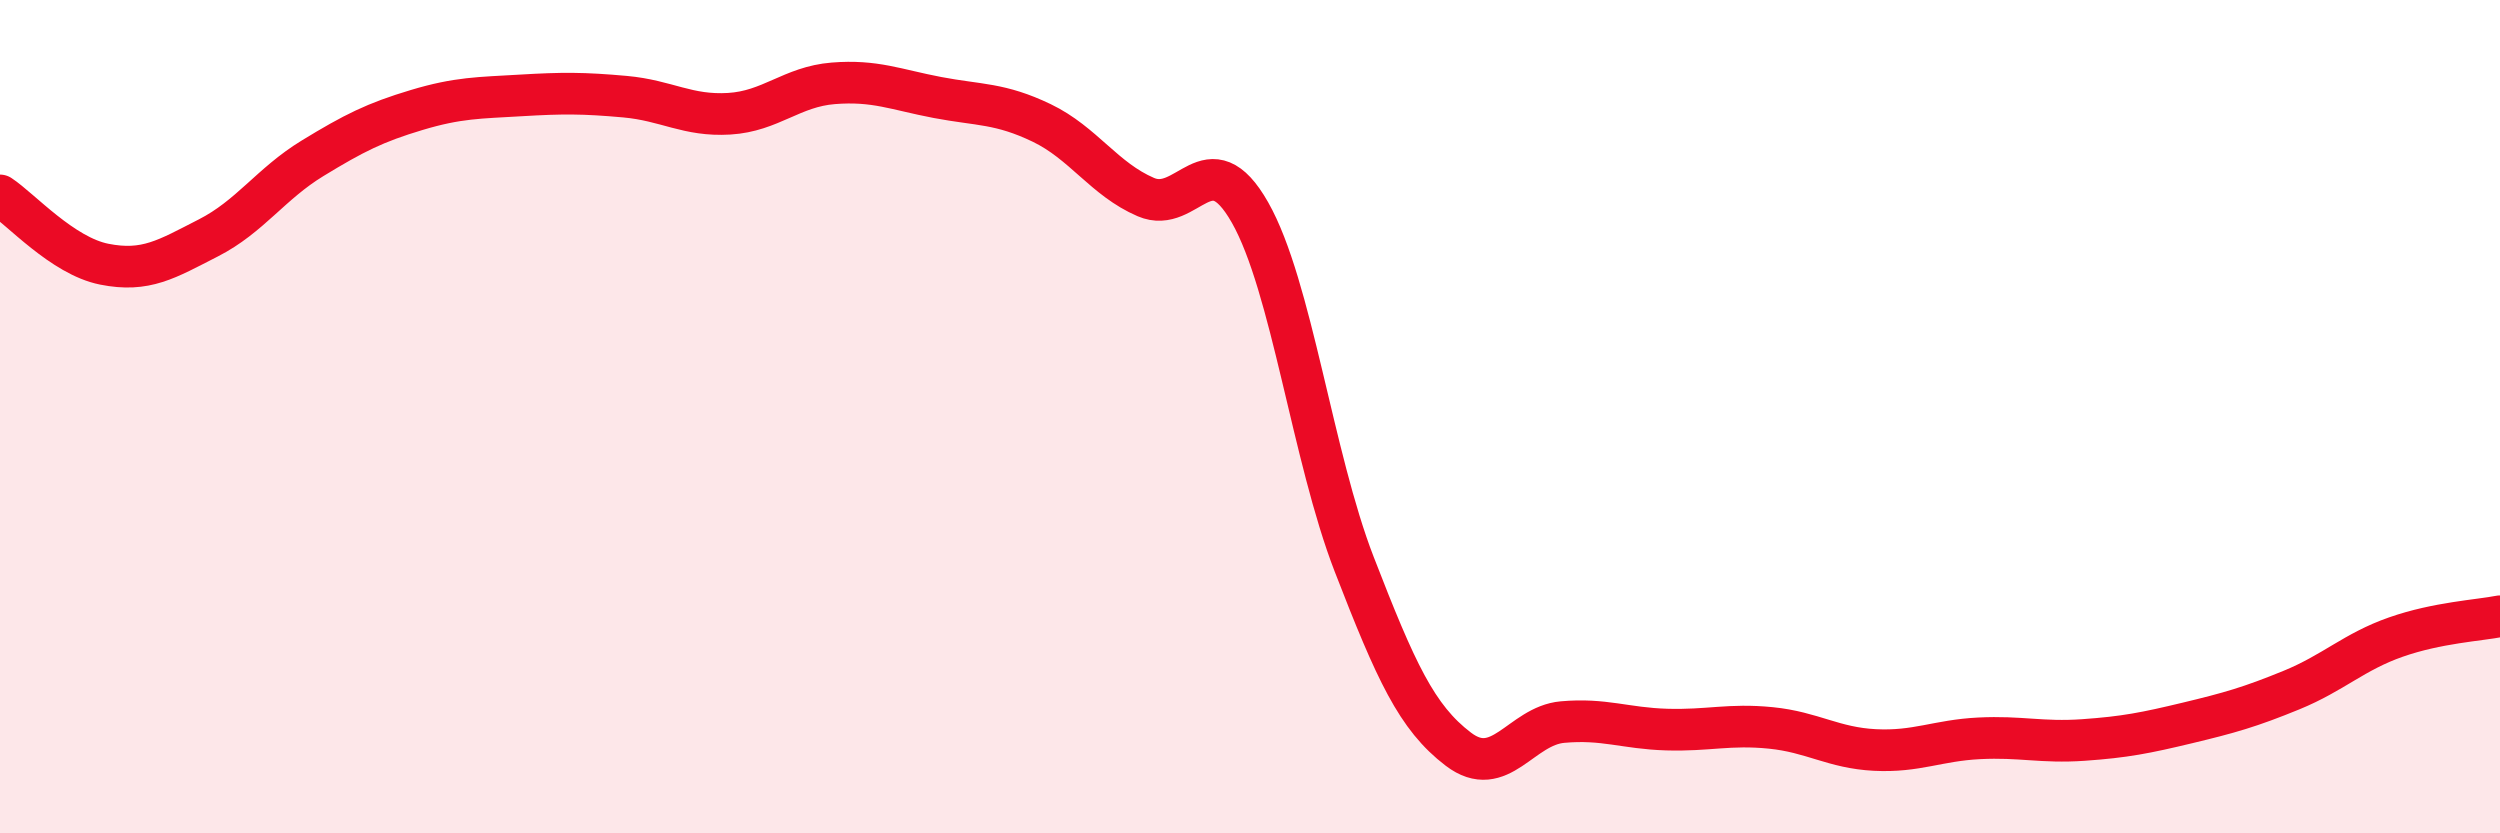 
    <svg width="60" height="20" viewBox="0 0 60 20" xmlns="http://www.w3.org/2000/svg">
      <path
        d="M 0,4.69 C 0.5,5.02 1.5,6.14 2.5,6.34 C 3.5,6.54 4,6.22 5,5.71 C 6,5.2 6.5,4.41 7.5,3.8 C 8.5,3.19 9,2.94 10,2.64 C 11,2.34 11.5,2.35 12.5,2.29 C 13.5,2.23 14,2.23 15,2.32 C 16,2.41 16.5,2.79 17.5,2.73 C 18.5,2.67 19,2.08 20,2 C 21,1.92 21.5,2.15 22.5,2.34 C 23.5,2.53 24,2.47 25,2.95 C 26,3.43 26.5,4.3 27.5,4.73 C 28.5,5.16 29,3.34 30,5.1 C 31,6.86 31.5,10.96 32.5,13.54 C 33.5,16.12 34,17.22 35,17.98 C 36,18.74 36.5,17.42 37.5,17.33 C 38.5,17.24 39,17.48 40,17.51 C 41,17.54 41.5,17.37 42.5,17.47 C 43.5,17.57 44,17.95 45,18 C 46,18.05 46.5,17.77 47.5,17.72 C 48.5,17.67 49,17.83 50,17.76 C 51,17.69 51.5,17.59 52.5,17.35 C 53.5,17.11 54,16.97 55,16.56 C 56,16.15 56.5,15.64 57.5,15.29 C 58.5,14.94 59.5,14.89 60,14.79L60 20L0 20Z"
        fill="#EB0A25"
        opacity="0.1"
        stroke-linecap="round"
        stroke-linejoin="round"
      />
      <path
        d="M 0,4.69 C 0.5,5.02 1.5,6.14 2.5,6.34 C 3.5,6.54 4,6.22 5,5.71 C 6,5.2 6.5,4.41 7.5,3.8 C 8.5,3.19 9,2.94 10,2.64 C 11,2.34 11.5,2.35 12.5,2.29 C 13.5,2.23 14,2.23 15,2.32 C 16,2.41 16.5,2.79 17.5,2.73 C 18.5,2.67 19,2.08 20,2 C 21,1.92 21.5,2.15 22.5,2.34 C 23.5,2.53 24,2.47 25,2.95 C 26,3.43 26.5,4.3 27.5,4.73 C 28.5,5.16 29,3.34 30,5.1 C 31,6.86 31.5,10.96 32.5,13.54 C 33.5,16.12 34,17.22 35,17.98 C 36,18.74 36.5,17.42 37.5,17.33 C 38.5,17.24 39,17.48 40,17.51 C 41,17.54 41.5,17.37 42.5,17.47 C 43.5,17.57 44,17.95 45,18 C 46,18.05 46.5,17.77 47.5,17.72 C 48.5,17.67 49,17.83 50,17.76 C 51,17.69 51.5,17.59 52.5,17.35 C 53.5,17.11 54,16.97 55,16.56 C 56,16.15 56.5,15.64 57.5,15.29 C 58.5,14.94 59.5,14.89 60,14.79"
        stroke="#EB0A25"
        stroke-width="1"
        fill="none"
        stroke-linecap="round"
        stroke-linejoin="round"
      />
    </svg>
  